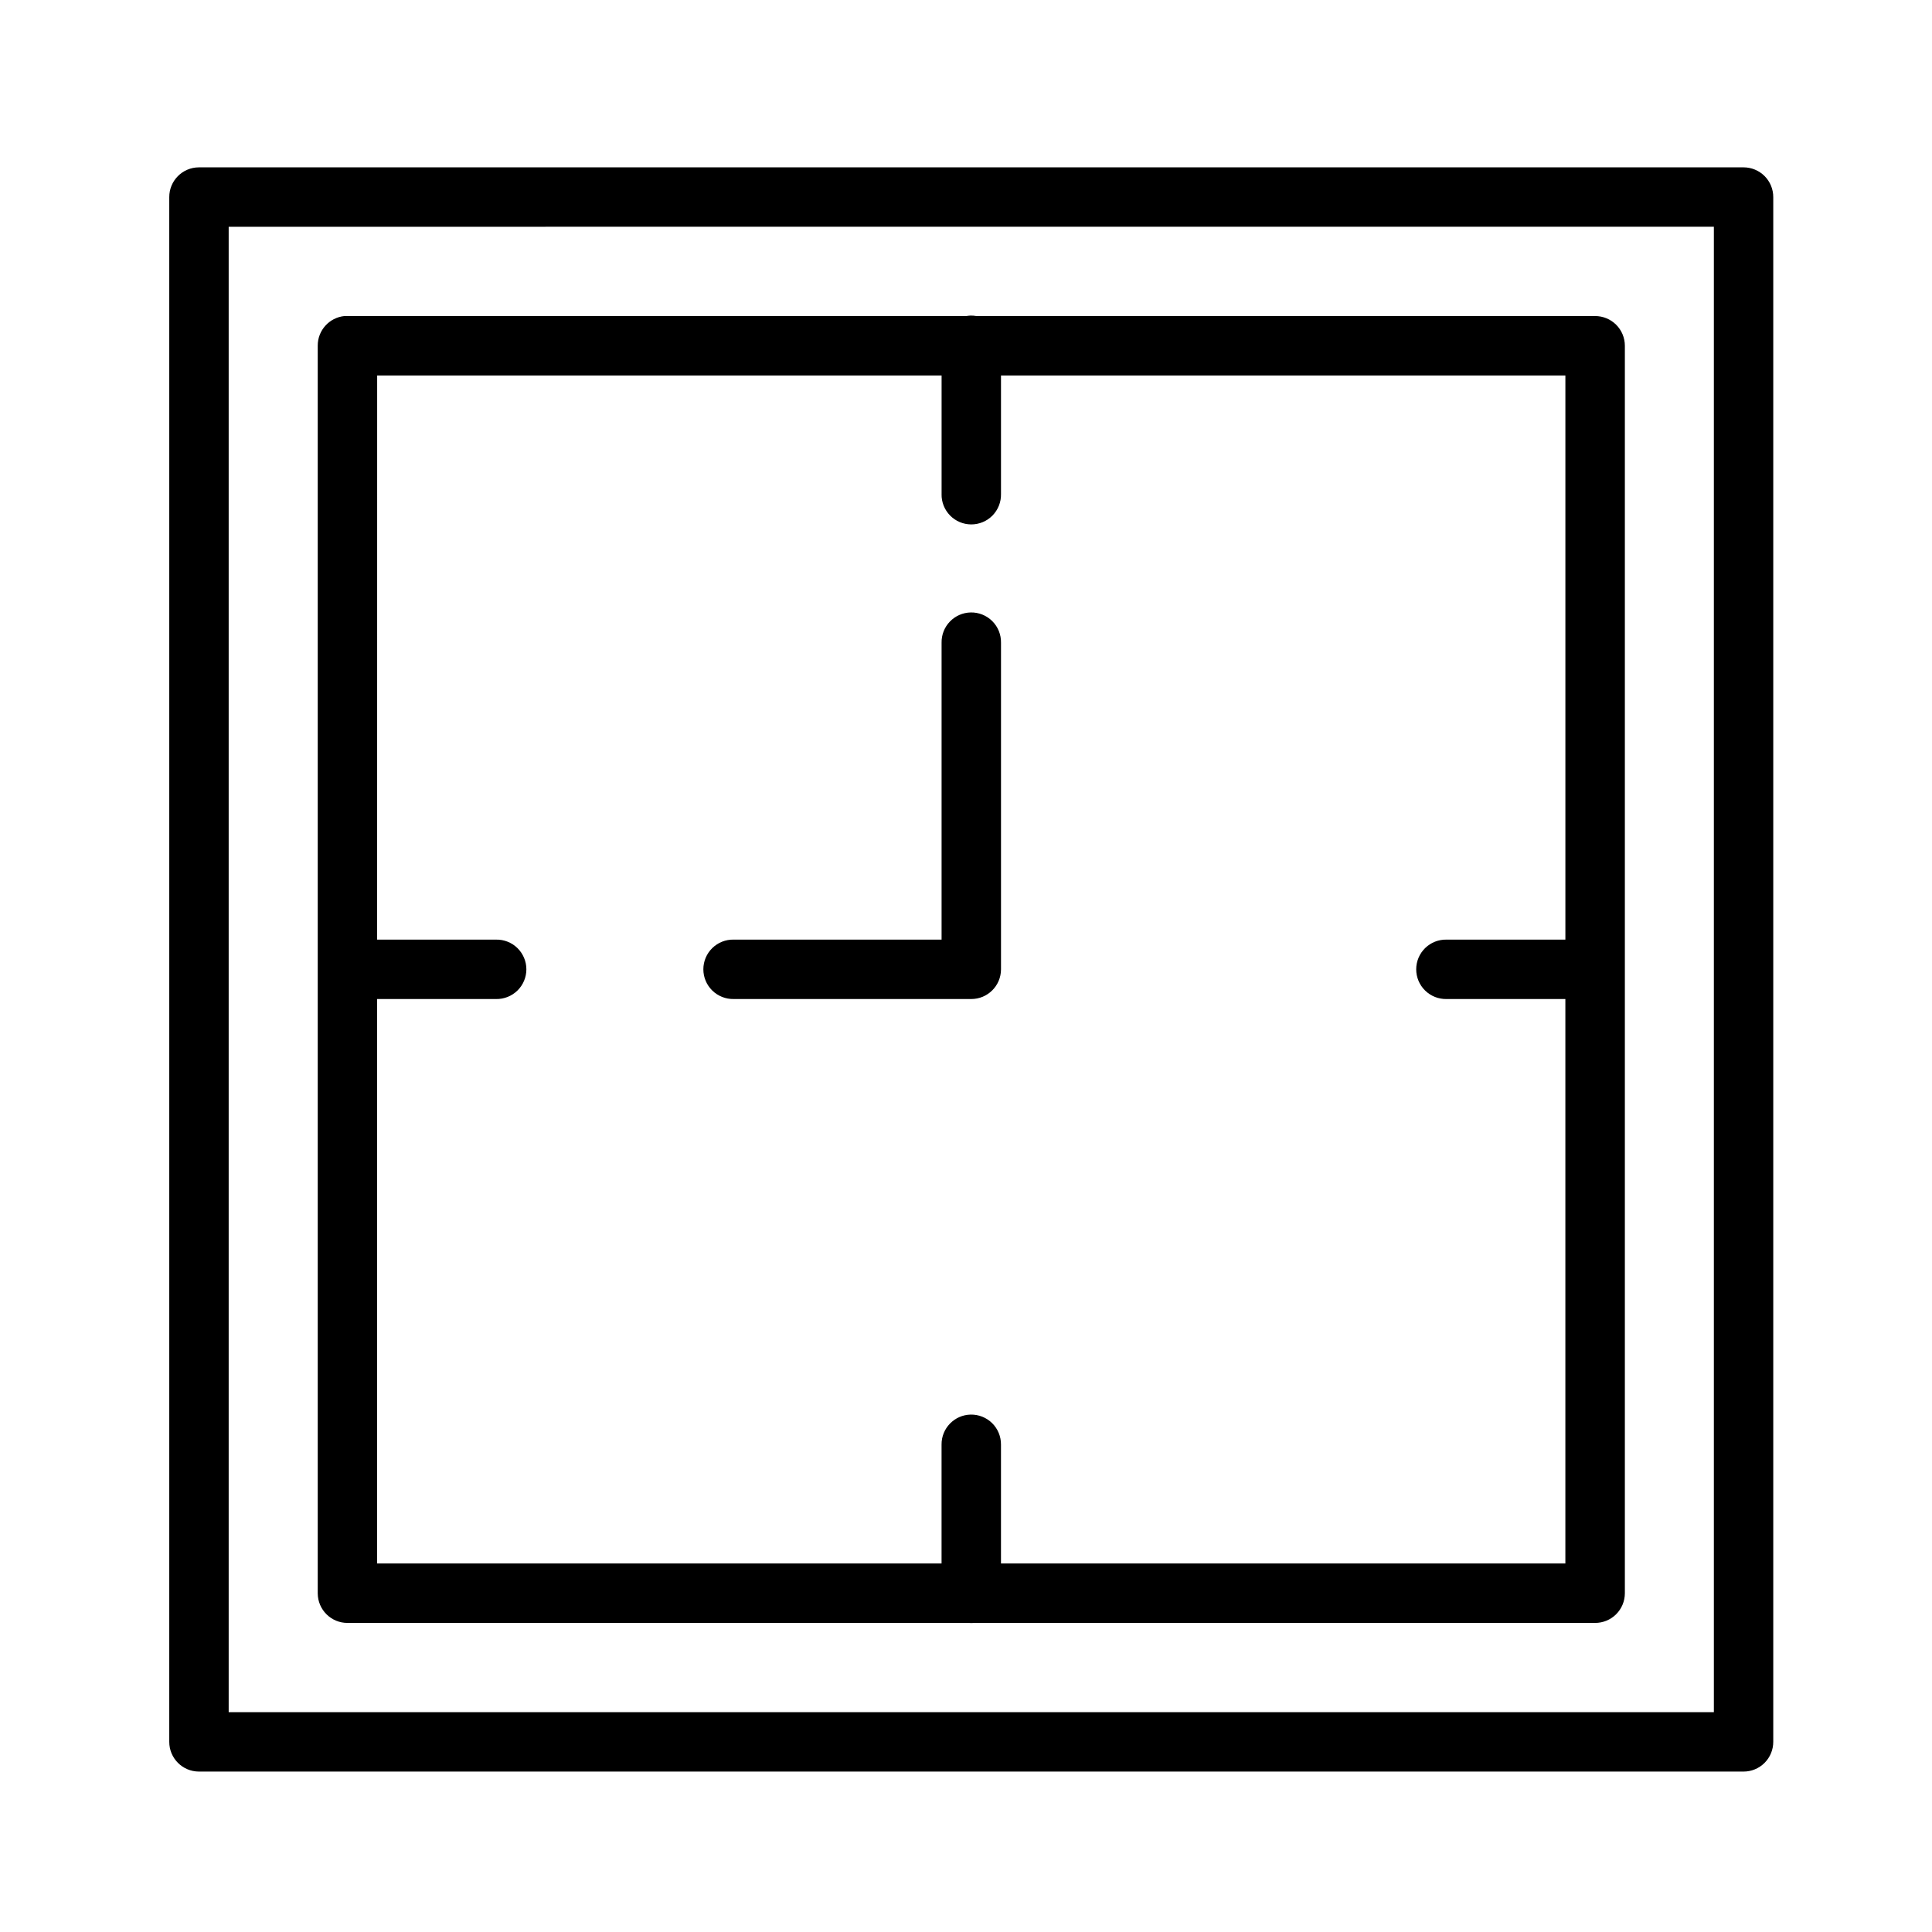 <?xml version="1.0" encoding="UTF-8"?>
<!-- Uploaded to: SVG Repo, www.svgrepo.com, Generator: SVG Repo Mixer Tools -->
<svg fill="#000000" width="800px" height="800px" version="1.1" viewBox="144 144 512 512" xmlns="http://www.w3.org/2000/svg">
 <path d="m196.7 188.35c-4.348 0.016-7.859 3.555-7.844 7.902v409.33c-0.016 4.348 3.496 7.887 7.844 7.902h409.33c2.098 0.012 4.113-0.82 5.598-2.305 1.484-1.484 2.312-3.496 2.305-5.598v-409.33c0.008-2.098-0.82-4.113-2.305-5.598s-3.5-2.312-5.598-2.305zm7.902 15.746 393.59-0.004v393.65h-393.59zm196.65 23.539-0.004-0.004c-0.375 0.016-0.75 0.055-1.121 0.121h-164.02c-0.273-0.016-0.547-0.016-0.816 0-4.027 0.402-7.094 3.793-7.09 7.84v330.66c0.02 4.348 3.559 7.859 7.906 7.84h164.61c0.438 0.039 0.879 0.039 1.32 0h164.65c2.09 0.012 4.098-0.805 5.586-2.277 1.484-1.473 2.324-3.473 2.332-5.562v-330.66c-0.008-2.09-0.848-4.09-2.332-5.562-1.488-1.469-3.496-2.289-5.586-2.277h-163.96c-0.488-0.086-0.98-0.125-1.477-0.121zm-157.3 15.867h149.58v31.426h-0.004c-0.047 2.117 0.762 4.164 2.246 5.68 1.48 1.516 3.508 2.367 5.629 2.367 2.117 0 4.148-0.852 5.629-2.367 1.48-1.516 2.289-3.562 2.242-5.68v-31.426h149.57v149.51h-31.488l-0.004-0.004c-2.117-0.047-4.164 0.762-5.676 2.242-1.516 1.484-2.367 3.512-2.367 5.629 0 2.121 0.852 4.148 2.367 5.629 1.512 1.48 3.559 2.289 5.676 2.246h31.488v149.58h-149.57v-31.504c0.02-2.129-0.82-4.172-2.332-5.672-1.512-1.496-3.566-2.316-5.695-2.277-4.316 0.086-7.758 3.633-7.719 7.949v31.504h-149.58v-149.58h31.504c2.117 0.043 4.164-0.766 5.68-2.246 1.512-1.48 2.367-3.508 2.367-5.629 0-2.117-0.855-4.144-2.367-5.629-1.516-1.48-3.562-2.289-5.68-2.242h-31.504zm157.3 62.809-0.004-0.004c-2.086 0.039-4.074 0.91-5.519 2.414-1.449 1.504-2.238 3.523-2.199 5.613v78.676h-55.09l0.004-0.004c-2.117-0.047-4.164 0.762-5.68 2.242-1.516 1.484-2.367 3.512-2.367 5.629 0 2.121 0.852 4.148 2.367 5.629 1.516 1.48 3.562 2.289 5.68 2.246h62.93c4.348 0.016 7.883-3.496 7.902-7.844v-86.578 0.004c0.043-2.144-0.789-4.207-2.305-5.723s-3.582-2.348-5.723-2.305z"/>
</svg>